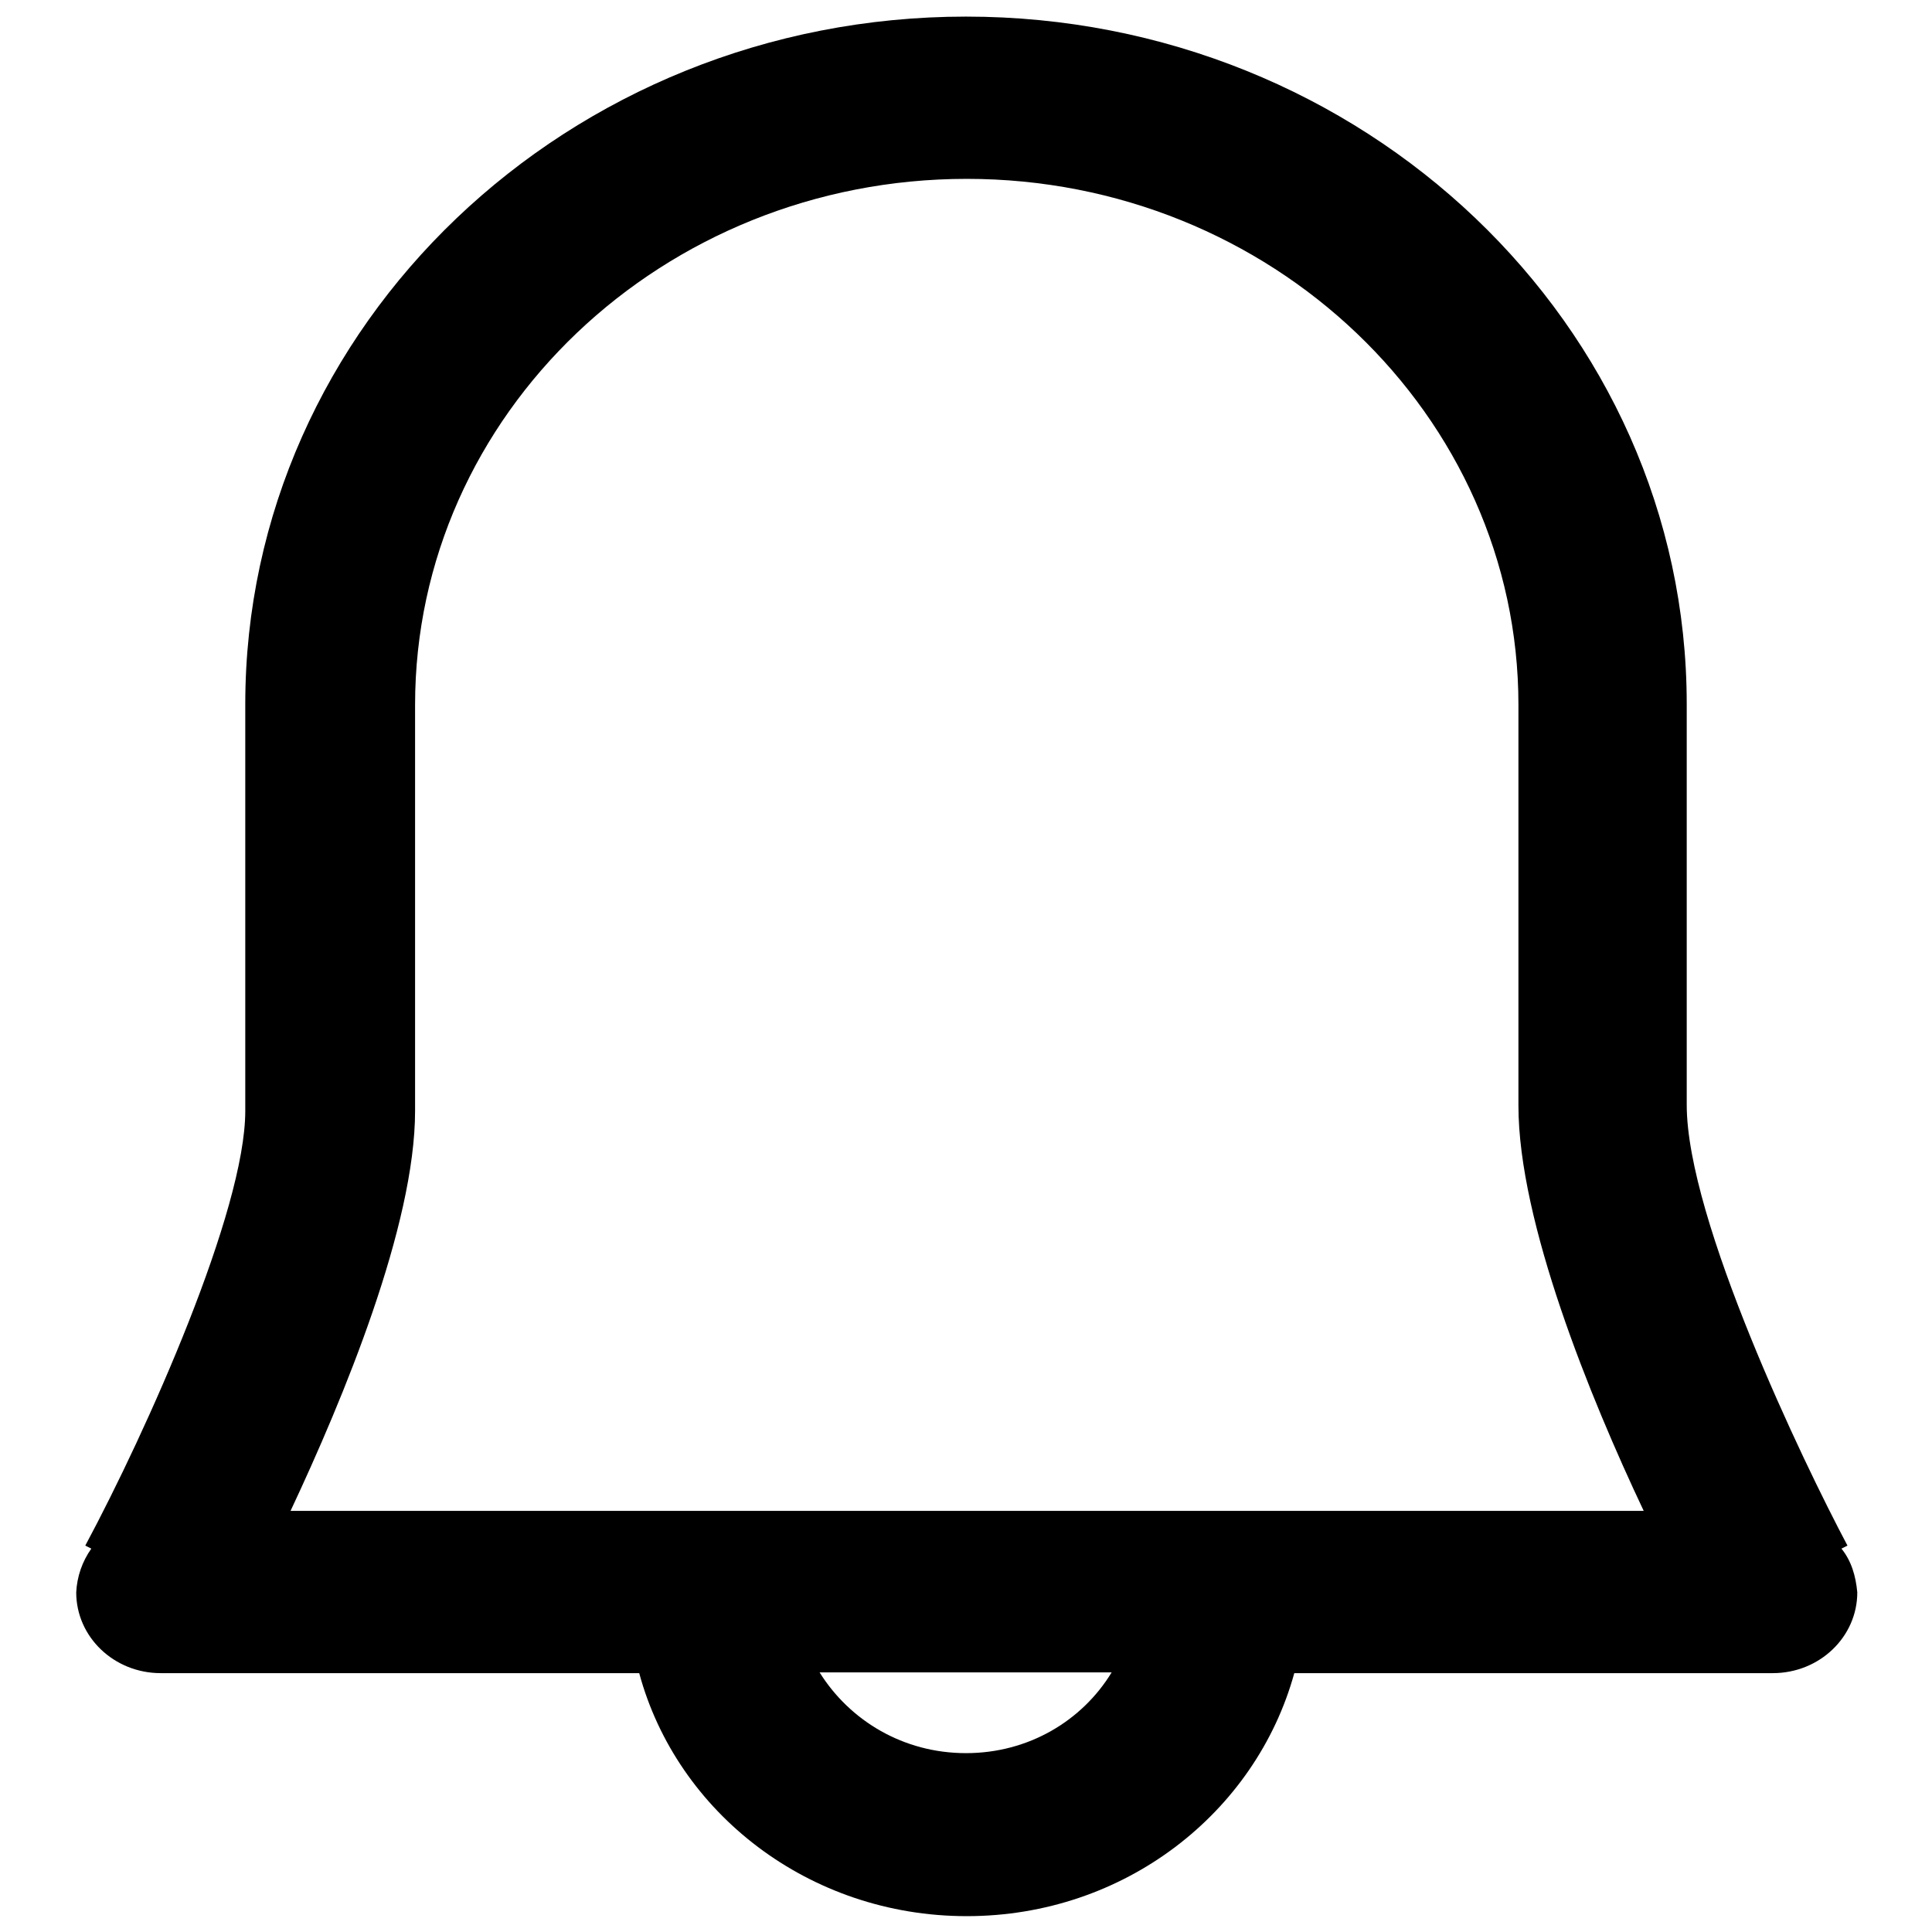 <?xml version="1.0" encoding="utf-8"?>
<!-- Svg Vector Icons : http://www.onlinewebfonts.com/icon -->
<!DOCTYPE svg PUBLIC "-//W3C//DTD SVG 1.1//EN" "http://www.w3.org/Graphics/SVG/1.1/DTD/svg11.dtd">
<svg version="1.1" xmlns="http://www.w3.org/2000/svg" xmlns:xlink="http://www.w3.org/1999/xlink" x="0px" y="0px" viewBox="0 0 256 256" enable-background="new 0 0 256 256" xml:space="preserve">
<g> <path fill="#000000" d="M161.7,200.2H38.5c7-14.9,16.5-37.8,16.5-53V93.4c0-38.5,32.8-69.7,73.1-69.7c40.3,0,73.1,31.3,73.1,69.7 v53.1c0,15.4,9.5,38.7,16.6,53.7H161.7z M128,232.3c-8.3,0-15.4-4.3-19.4-10.7h38.7C143.4,228,136.3,232.3,128,232.3z M244,205.2 l0.8-0.4c-5.9-11.1-21.3-43.2-21.3-58.4V93.3c0-50.3-42.9-91.1-95.5-91.1c-52.7,0-95.5,40.9-95.5,91.1v53.9 c0,13.2-13,42.3-21.2,57.6l0.8,0.4c-1.2,1.7-1.9,3.7-2,5.8c0,5.9,5,10.7,11.2,10.7h63.4c5,18.5,22.5,32.2,43.4,32.2 c20.9,0,38.3-13.7,43.4-32.2h63.4c6.2,0,11.2-4.8,11.2-10.7C245.9,208.8,245.3,206.8,244,205.2L244,205.2z"/></g>
</svg>